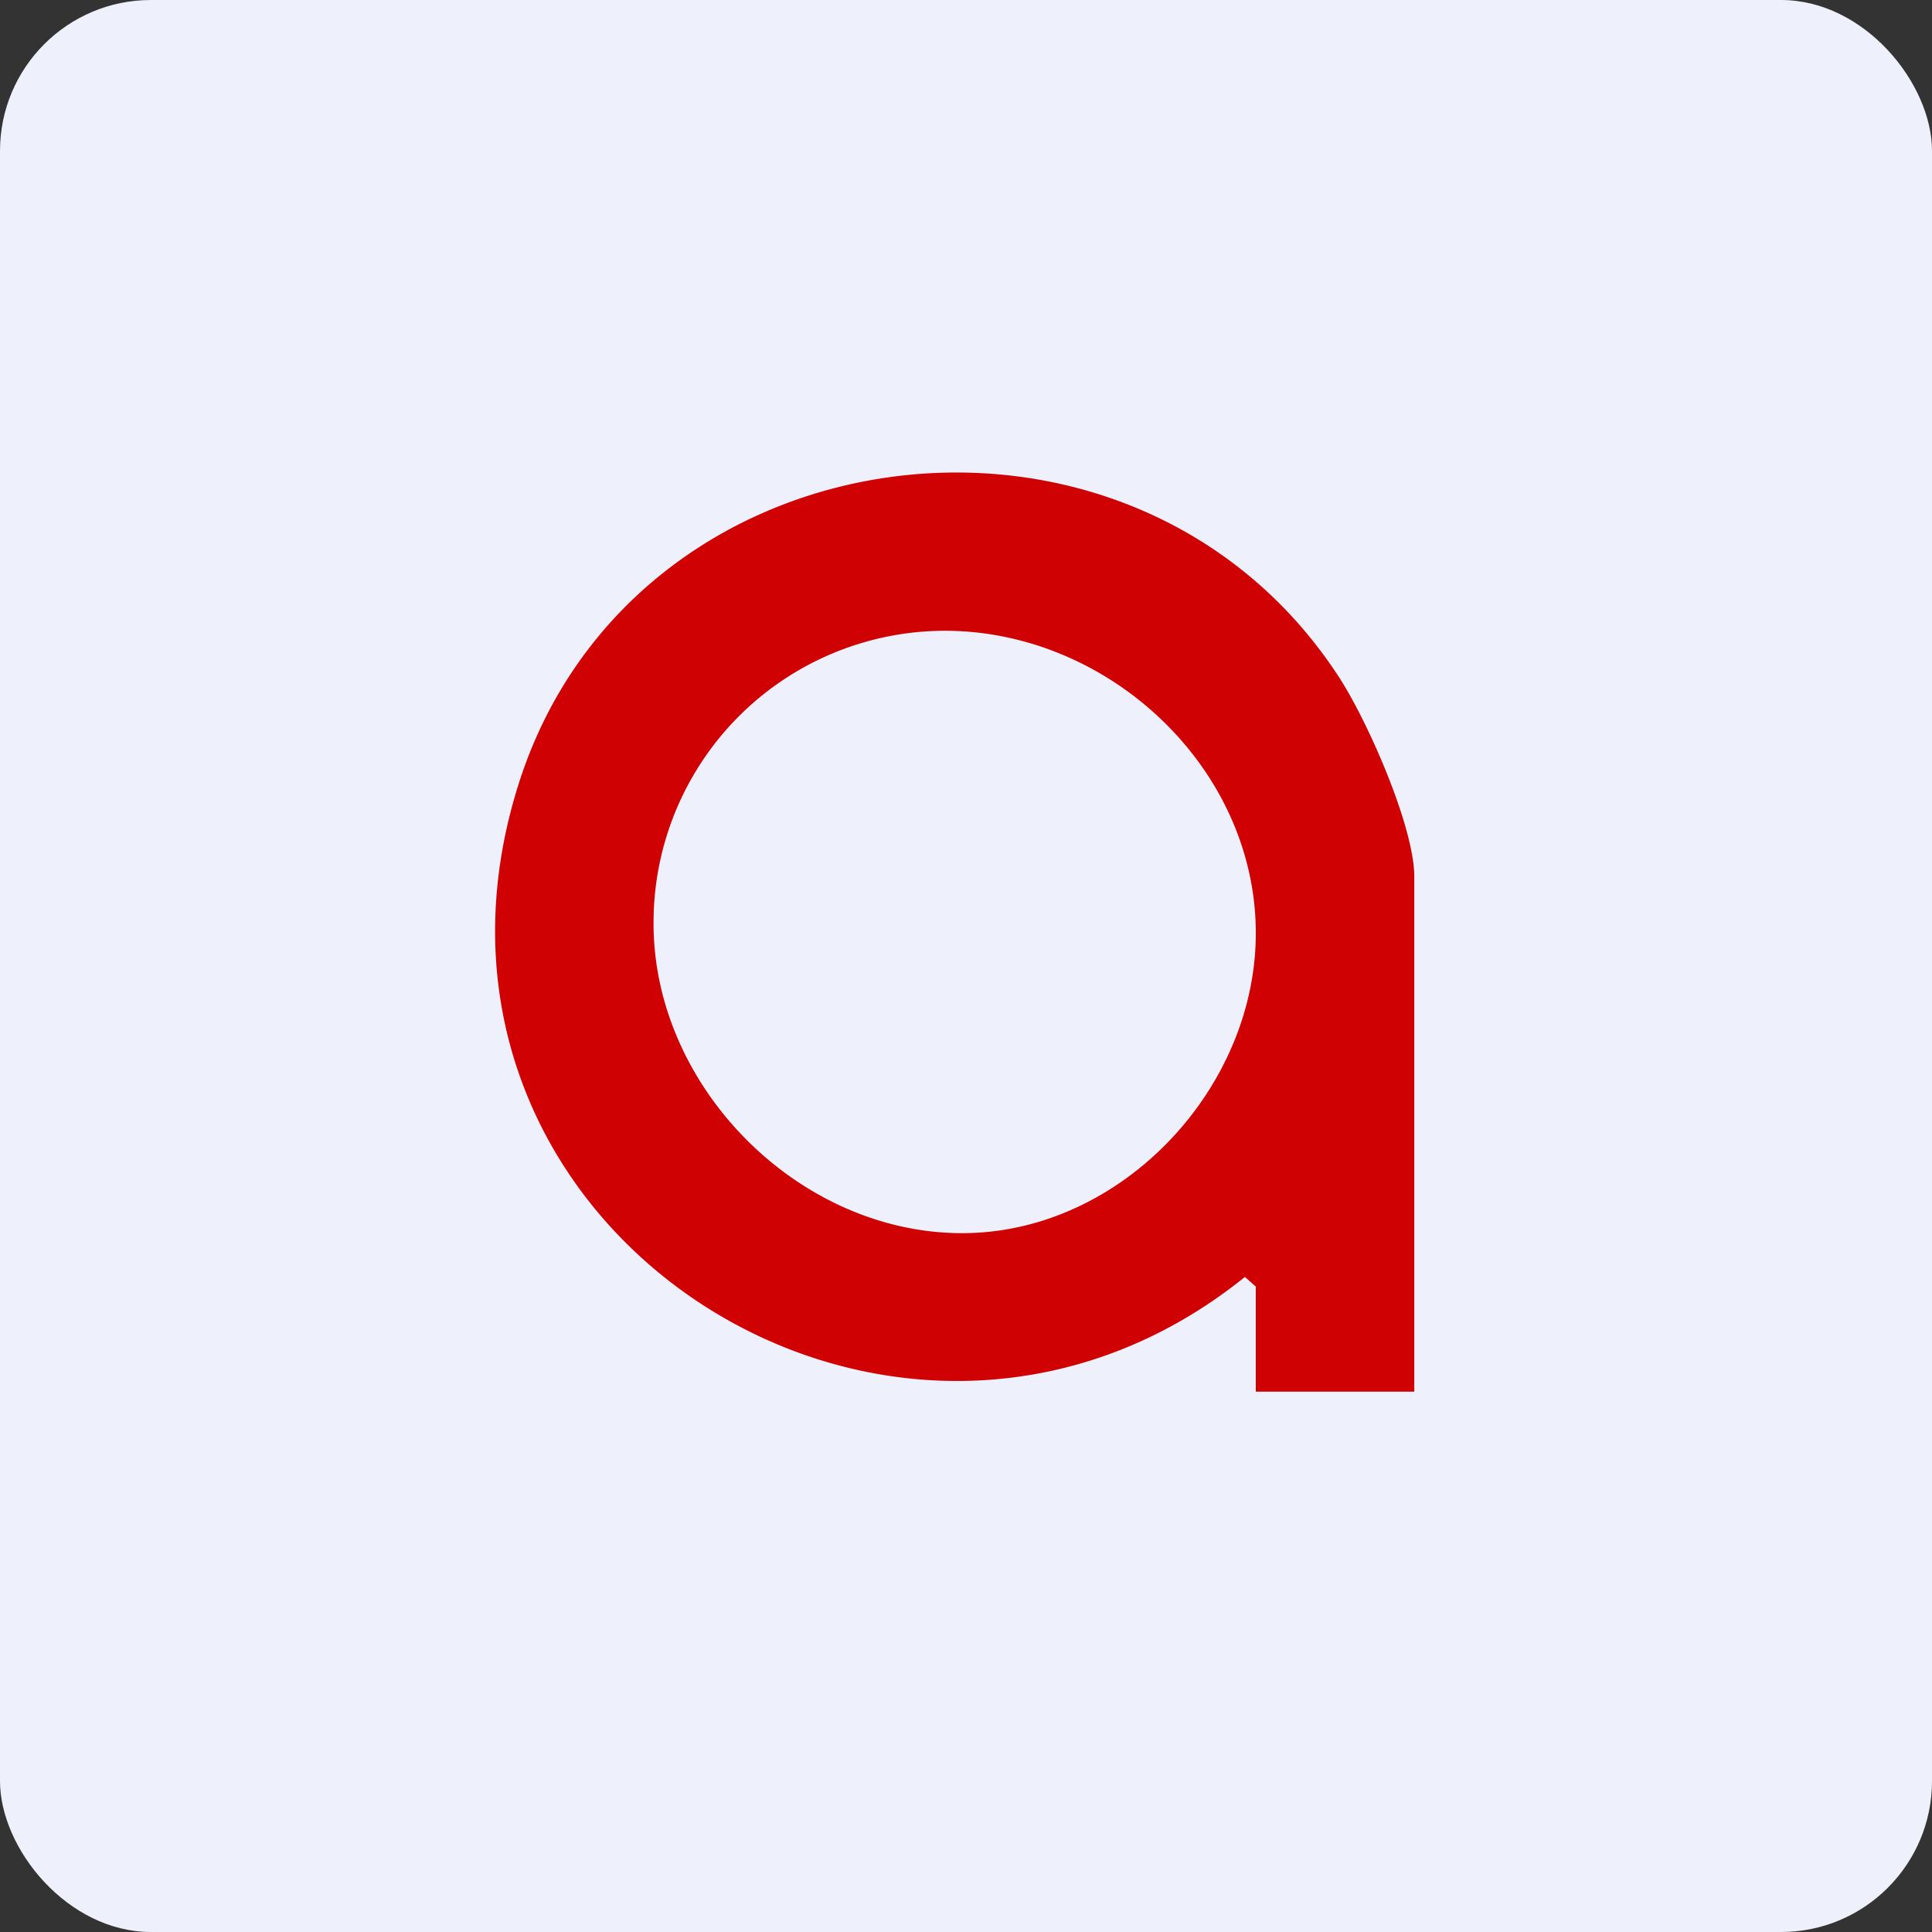 <!-- by FastBull --><svg xmlns="http://www.w3.org/2000/svg" width="64" height="64" viewBox="0 0 64 64"><rect x="0" y="0" width="64" height="64" fill="#333333" stroke="none"/><rect x="0" y="0" width="64" height="64" rx="5" ry="5" fill="#eef1fb" /><path fill="#eef1fb" d="M 2.75,2 L 61.55,2 L 61.55,60.80 L 2.75,60.80 L 2.75,2" /><path d="M 41.60,42.62 L 41.24,42.30 C 29.66,51.63 12.54,40.62 17.18,25.97 C 20.94,14.09 37.38,11.94 44.27,22.30 C 45.24,23.73 46.85,27.36 46.85,29.04 L 46.85,46.10 L 41.60,46.10 L 41.60,42.62 L 41.60,42.62 M 41.60,30.81 C 41.54,25.50 36.90,21.07 31.61,20.90 A 9.66,9.66 0 0,0 21.65,30.56 C 21.63,36.02 26.48,40.88 31.92,40.85 C 37.19,40.82 41.66,36 41.60,30.81" fill="#cf0103" /></svg>